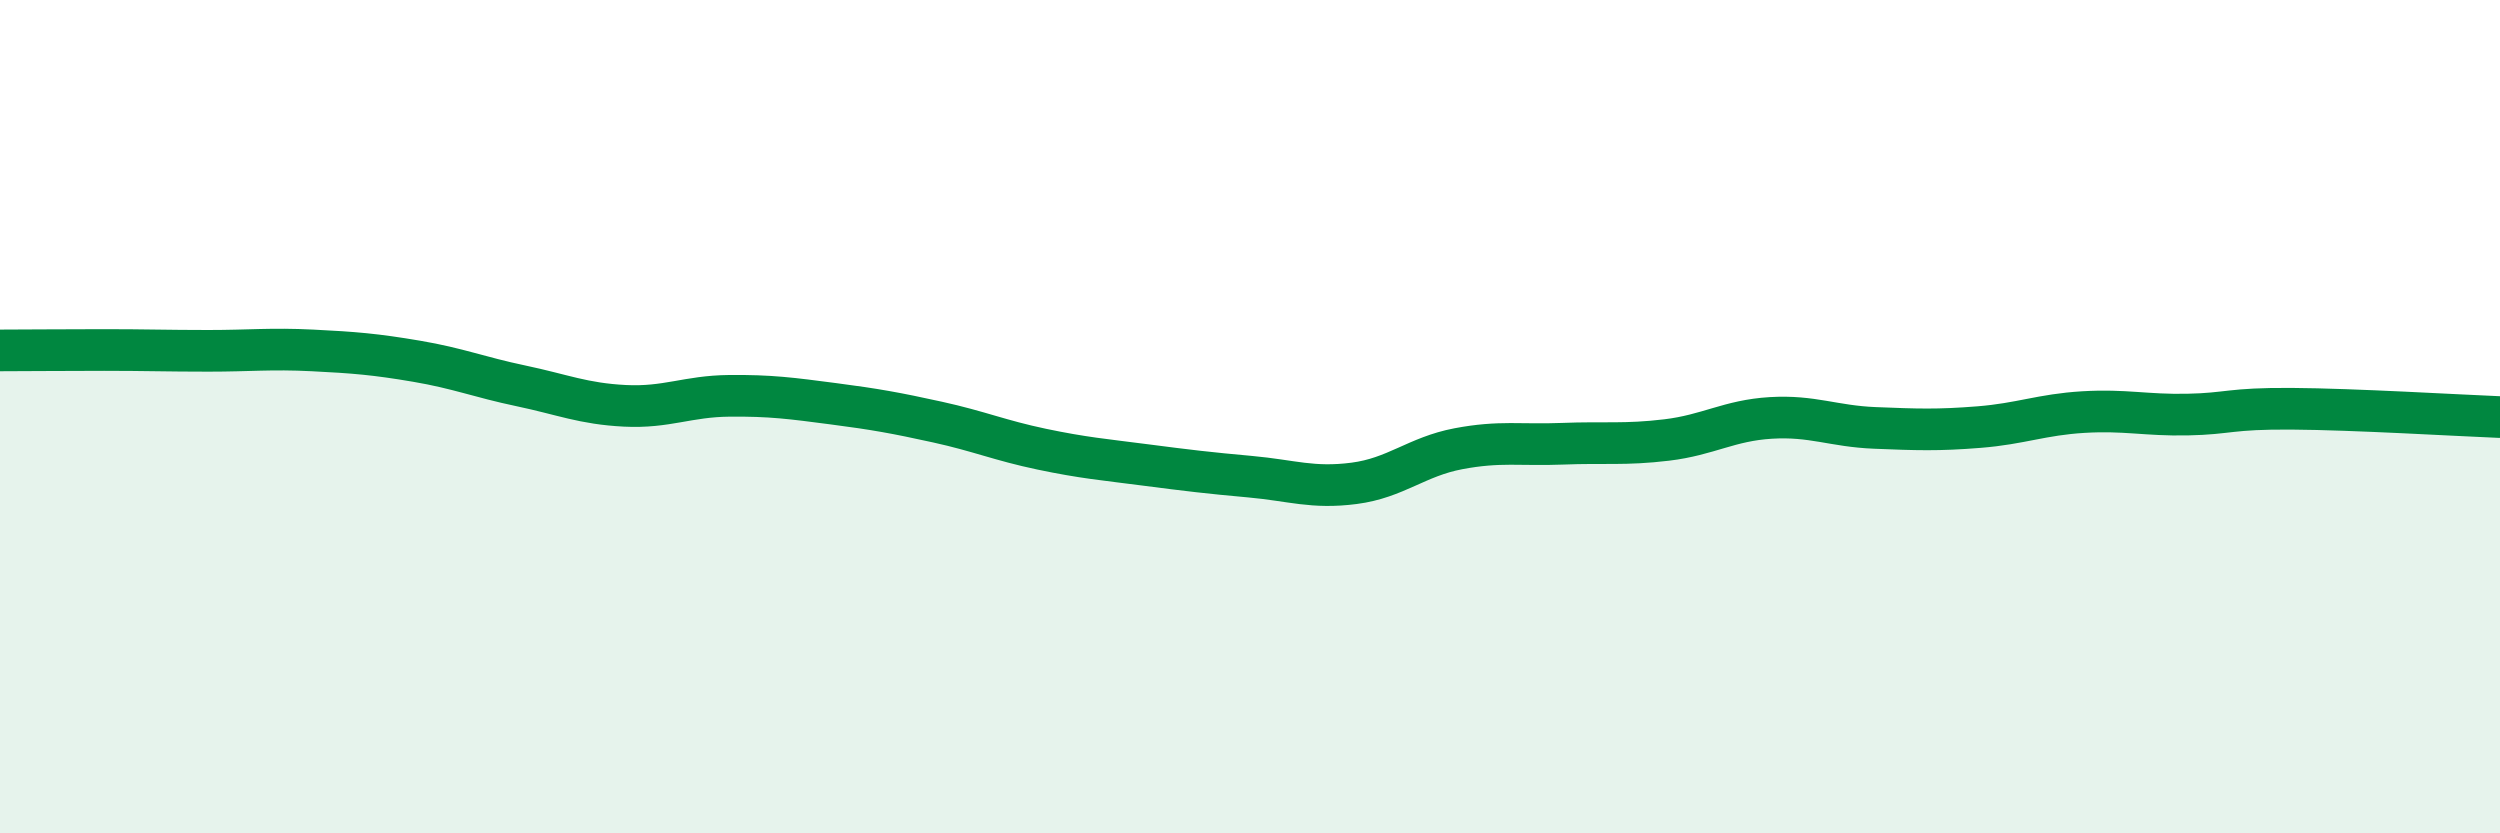 
    <svg width="60" height="20" viewBox="0 0 60 20" xmlns="http://www.w3.org/2000/svg">
      <path
        d="M 0,8.41 C 0.5,8.41 1.5,8.4 2.5,8.4 C 3.5,8.4 4,8.42 5,8.42 C 6,8.42 6.5,8.36 7.5,8.41 C 8.5,8.46 9,8.5 10,8.67 C 11,8.84 11.5,9.05 12.5,9.26 C 13.5,9.47 14,9.69 15,9.74 C 16,9.79 16.5,9.51 17.5,9.5 C 18.5,9.49 19,9.56 20,9.69 C 21,9.82 21.5,9.91 22.5,10.13 C 23.5,10.35 24,10.57 25,10.78 C 26,10.99 26.5,11.03 27.5,11.16 C 28.5,11.29 29,11.35 30,11.44 C 31,11.53 31.5,11.73 32.5,11.6 C 33.5,11.47 34,10.96 35,10.77 C 36,10.58 36.5,10.69 37.5,10.65 C 38.5,10.61 39,10.68 40,10.56 C 41,10.44 41.5,10.09 42.5,10.03 C 43.5,9.97 44,10.23 45,10.27 C 46,10.31 46.5,10.33 47.5,10.25 C 48.5,10.17 49,9.95 50,9.89 C 51,9.83 51.5,9.97 52.5,9.95 C 53.5,9.93 53.5,9.8 55,9.81 C 56.5,9.82 59,9.97 60,10.01L60 20L0 20Z"
        fill="#008740"
        opacity="0.1"
        stroke-linecap="round"
        stroke-linejoin="round"
      />
      <path
        d="M 0,8.41 C 0.5,8.41 1.5,8.4 2.5,8.4 C 3.5,8.4 4,8.42 5,8.42 C 6,8.42 6.5,8.36 7.5,8.41 C 8.5,8.46 9,8.5 10,8.67 C 11,8.84 11.5,9.05 12.5,9.26 C 13.5,9.47 14,9.69 15,9.74 C 16,9.79 16.5,9.51 17.5,9.5 C 18.5,9.49 19,9.56 20,9.69 C 21,9.82 21.5,9.91 22.5,10.13 C 23.5,10.35 24,10.57 25,10.78 C 26,10.99 26.5,11.03 27.5,11.16 C 28.5,11.29 29,11.35 30,11.44 C 31,11.53 31.5,11.73 32.5,11.6 C 33.5,11.47 34,10.96 35,10.77 C 36,10.58 36.5,10.69 37.5,10.65 C 38.5,10.61 39,10.68 40,10.56 C 41,10.44 41.5,10.09 42.5,10.03 C 43.5,9.97 44,10.23 45,10.27 C 46,10.31 46.5,10.33 47.5,10.25 C 48.5,10.17 49,9.95 50,9.89 C 51,9.83 51.5,9.97 52.5,9.95 C 53.5,9.93 53.5,9.8 55,9.81 C 56.5,9.82 59,9.97 60,10.01"
        stroke="#008740"
        stroke-width="1"
        fill="none"
        stroke-linecap="round"
        stroke-linejoin="round"
      />
    </svg>
  